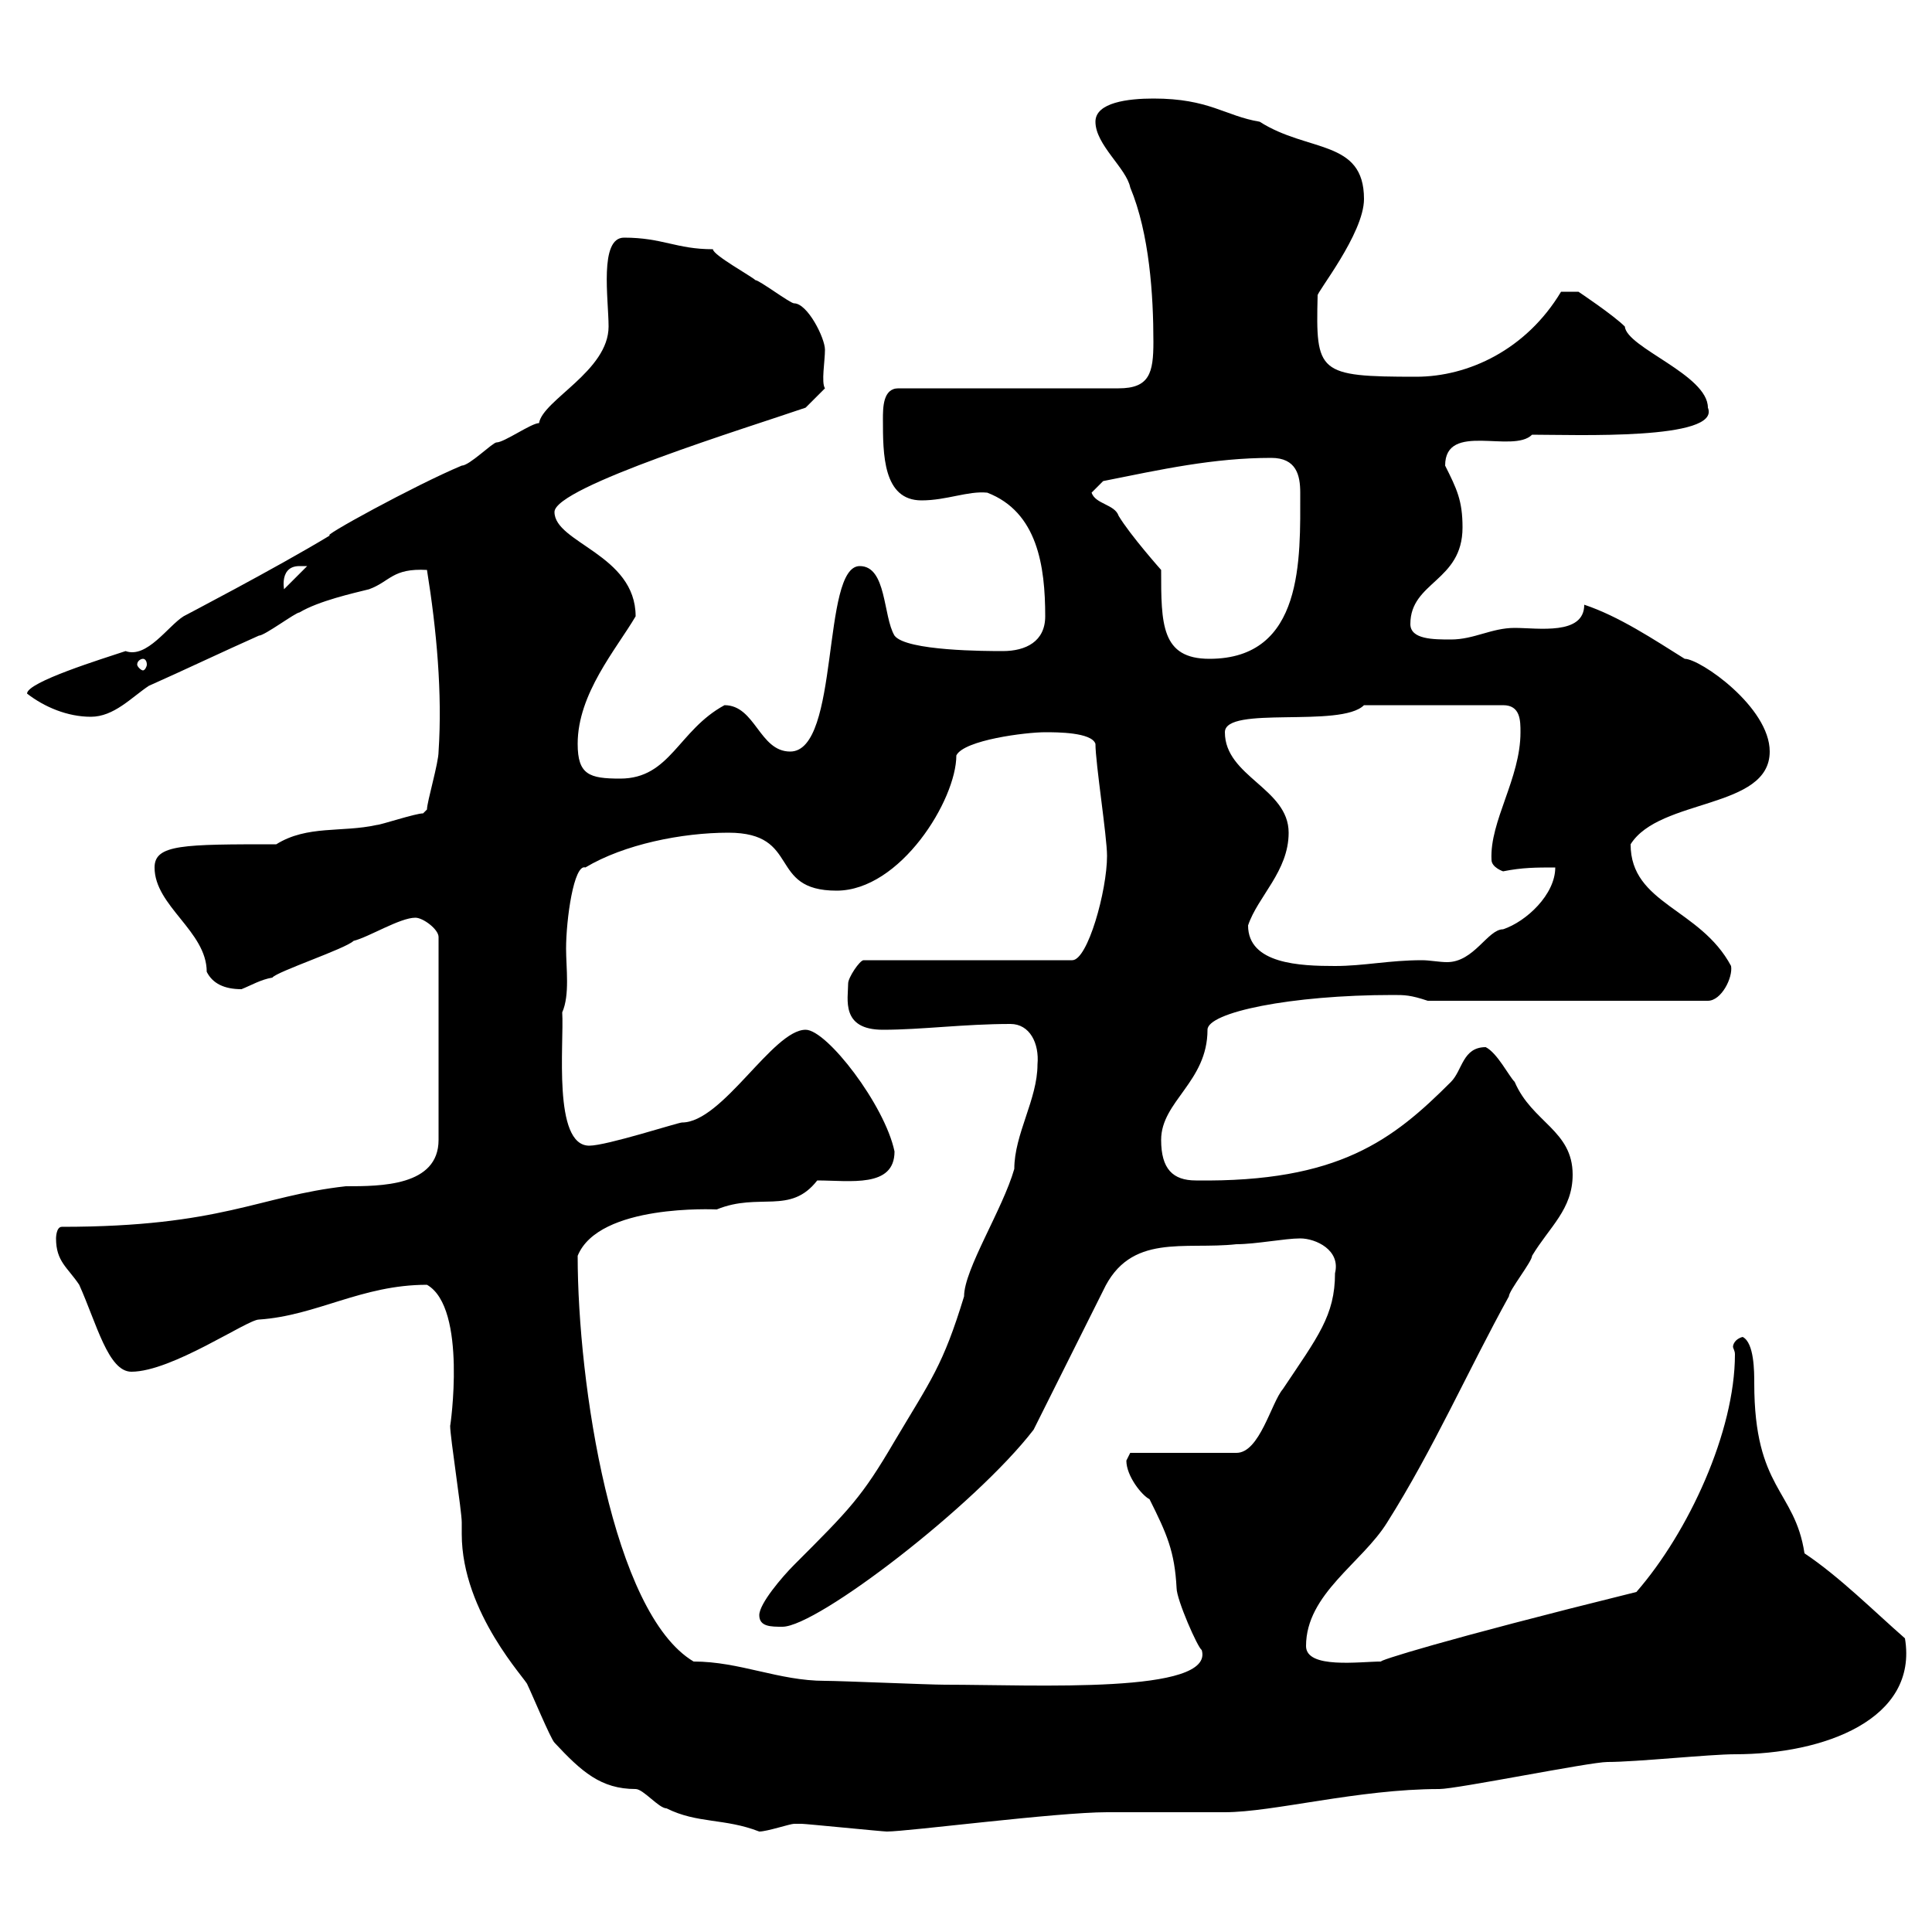 <svg xmlns="http://www.w3.org/2000/svg" xmlns:xlink="http://www.w3.org/1999/xlink" width="300" height="300"><path d="M66.30 199.50C72.60 203.10 69.90 221.70 69.90 221.40C69.90 223.20 71.70 234.60 71.70 236.40C71.70 236.40 71.70 238.20 71.70 238.20C71.70 250.50 81.90 261 81.90 261.60C82.50 262.80 85.50 270 86.10 270.60C90.30 275.10 93.30 277.80 98.70 277.80C99.90 277.80 102.30 280.80 103.50 280.80C108.30 283.20 112.50 282.30 117.90 284.40C119.10 284.40 122.70 283.20 123.30 283.20C124.50 283.20 124.50 283.20 124.50 283.20C125.10 283.20 137.10 284.40 137.70 284.40C141 284.40 164.10 281.40 171.90 281.40C173.70 281.40 188.40 281.40 190.20 281.40C197.70 281.40 210.90 277.80 223.50 277.80C226.20 277.80 246.90 273.60 249.60 273.60C254.10 273.60 265.50 272.40 269.40 272.40C283.20 272.40 297.90 267 295.80 254.40C291 250.20 285.60 244.80 280.20 241.20C278.70 231.30 272.40 231.30 272.40 214.80C272.40 213 272.40 208.50 270.60 207.60C269.40 207.90 269.10 208.80 269.10 209.10C269.10 209.40 269.40 209.70 269.40 210.30C269.40 222.30 262.20 237.90 254.10 247.20C223.80 254.70 213.60 258 214.50 258C211.20 258 202.80 259.20 202.80 255.60C202.80 247.50 211.50 242.70 215.40 236.40C222.60 225 228 212.70 234.30 201.30C234.30 200.40 237.90 195.90 237.90 195C240.60 190.50 244.20 187.80 244.20 182.40C244.20 175.50 237.90 174.30 235.20 168C234.30 167.10 232.50 163.50 230.70 162.60C227.10 162.60 227.10 166.20 225.30 168C216.30 177 207.90 183.60 185.70 183.30C182.10 183.30 180.30 181.50 180.30 177C180.30 171 187.50 168 187.50 159.90C187.50 157.20 200.40 154.50 216.30 154.50C218.10 154.50 219 154.50 221.70 155.40L265.20 155.40C267.30 155.40 269.10 151.80 268.80 150C264 141 253.20 140.40 253.20 131.10C257.70 123.90 274.80 125.70 274.80 116.70C274.80 109.80 264 102.30 261.60 102.30C256.80 99.30 251.40 95.70 246 93.90C246 98.70 238.80 97.50 235.20 97.50C231.60 97.50 228.90 99.30 225.30 99.30C222.60 99.30 219 99.30 219 96.90C219 90.30 227.10 90.30 227.10 81.90C227.10 77.70 226.20 75.90 224.40 72.30C224.40 65.40 234.90 70.50 237.90 67.50C244.50 67.50 267.30 68.40 265.20 63.30C265.20 58.20 252.60 54 252.30 50.70C250.50 48.90 245.10 45.30 245.10 45.30L242.40 45.30C237 54.30 228 58.50 219.90 58.50C204.60 58.50 204.30 57.90 204.60 45.90C204.30 45.60 211.80 36.30 211.80 30.90C211.80 21.60 203.10 23.70 195.60 18.90C190.20 18 187.80 15.30 179.10 15.30C175.20 15.30 170.10 15.90 170.10 18.90C170.10 22.50 174.90 26.10 175.50 29.10C178.50 36.30 179.10 45.90 179.10 53.10C179.10 57.90 178.50 60.30 173.70 60.30L139.50 60.30C137.10 60.30 137.10 63.30 137.10 65.10C137.10 70.50 137.10 77.70 143.10 77.70C147 77.70 150.30 76.20 153.30 76.50C161.10 79.50 162.30 87.90 162.30 95.70C162.30 99.60 159.30 101.10 155.70 101.10C153.30 101.10 140.70 101.10 138.90 98.70C137.10 95.70 137.70 87.90 133.50 87.90C127.50 87.90 130.50 116.70 122.70 116.70C117.90 116.70 117.30 109.50 112.50 109.50C105.30 113.40 104.10 120.90 96.30 120.90C91.50 120.90 89.70 120.30 89.70 115.50C89.70 107.70 95.70 100.80 98.70 95.70C98.70 86.10 86.10 84.30 86.10 79.50C86.10 75.60 116.40 66.30 125.10 63.30L128.10 60.30C127.50 59.40 128.10 56.10 128.10 54.30C128.10 52.50 125.40 47.10 123.30 47.10C122.70 47.10 117.90 43.50 117.30 43.50C116.70 42.90 110.70 39.60 110.70 38.70C105 38.70 102.90 36.90 96.90 36.90C93 36.90 94.50 46.50 94.50 50.70C94.50 57.60 84.30 62.10 83.70 65.70C82.50 65.70 78.30 68.70 77.10 68.70C76.50 68.70 72.90 72.30 71.70 72.30C64.50 75.30 49.20 83.70 51.30 83.10C42.90 88.20 27.90 96 28.50 95.70C26.10 97.20 22.80 102.30 19.50 101.10C15.90 102.30 4.20 105.90 4.20 107.70C6.90 109.80 10.50 111.30 14.10 111.30C17.70 111.30 20.40 108.30 23.10 106.50C28.50 104.10 34.80 101.10 40.20 98.70C41.10 98.70 45.90 95.10 46.50 95.10C49.50 93.30 54.90 92.10 57.30 91.50C60.60 90.30 60.90 88.20 66.30 88.50C67.80 97.80 68.70 107.70 68.10 116.70C68.10 118.50 66.30 124.50 66.30 125.70C66.30 125.70 65.70 126.30 65.70 126.30C64.50 126.30 59.10 128.10 58.50 128.10C53.10 129.30 47.70 128.10 42.90 131.10C28.50 131.10 24 131.10 24 134.70C24 140.70 32.10 144.60 32.10 150.90C33 152.70 34.80 153.60 37.50 153.60C39 153 40.50 152.10 42.30 151.80C42.90 150.90 53.70 147.30 54.90 146.10C57.30 145.50 62.10 142.50 64.50 142.50C65.70 142.50 68.10 144.30 68.10 145.50L68.10 177C68.10 184.20 59.10 184.20 53.70 184.20C40.20 185.70 34.50 190.50 9.60 190.50C8.70 190.50 8.70 192.30 8.70 192.30C8.70 195.90 10.50 196.80 12.30 199.50C15 205.50 16.80 213 20.40 213C26.70 213 38.40 204.90 40.20 204.90C49.20 204.30 56.10 199.50 66.30 199.50ZM107.70 258C95.10 250.50 89.70 214.80 89.70 195C93 186.90 111 187.80 111.30 187.80C117.90 185.10 122.70 188.70 126.90 183.30C132 183.30 138.90 184.50 138.90 178.80C137.40 171.60 128.40 159.90 125.10 159.90C120 159.90 112.20 174.30 105.90 174.30C105.30 174.30 94.20 177.90 91.50 177.90C85.80 177.90 87.60 162 87.30 157.20C88.50 154.50 87.90 150.30 87.90 147.30C87.90 142.80 89.10 134.10 90.90 134.70C96.90 131.10 105.90 129.30 113.10 129.30C124.50 129.30 119.10 138.30 129.90 138.30C139.80 138.30 148.50 124.20 148.50 117.30C149.70 114.90 159.30 113.70 162.30 113.70C164.10 113.70 169.50 113.70 170.10 115.50C170.10 118.50 171.90 129.90 171.90 132.90C171.90 138.30 168.90 149.10 166.50 149.10L134.10 149.10C133.50 149.10 131.70 151.80 131.70 152.70C131.70 155.10 130.50 159.90 137.10 159.90C143.10 159.90 149.70 159 156.90 159C159.90 159 161.40 162 161.10 165.30C161.10 170.70 157.50 176.10 157.50 181.50C155.70 187.80 149.70 197.10 149.70 201.30C146.40 212.10 144.60 214.20 138.90 223.80C133.80 232.50 132 234.30 123.30 243C121.50 244.80 117.90 249 117.90 250.80C117.90 252.60 119.70 252.60 121.50 252.60C126.90 252.60 151.50 233.70 160.50 222C162.30 218.40 169.50 204 171.30 200.40C175.50 191.40 183.90 194.10 192 193.20C195 193.20 199.50 192.30 201.90 192.30C204.30 192.30 208.20 194.10 207.30 197.70C207.30 204.30 204.60 207.60 199.20 215.70C197.40 217.80 195.60 225.60 192 225.60L175.50 225.60C175.50 225.60 174.90 226.80 174.90 226.80C174.90 229.20 177.30 232.20 178.50 232.80C181.20 238.20 182.40 240.90 182.70 246.60C182.70 248.40 186 255.90 186.60 256.20C188.70 263.10 160.80 261.60 146.70 261.60C144.30 261.60 130.50 261 128.10 261C120.90 261 114.90 258 107.70 258ZM193.80 143.70C195.30 139.20 200.10 135.30 200.10 129.30C200.10 122.40 190.20 120.60 190.20 113.70C190.20 109.50 208.20 113.10 211.80 109.50L233.40 109.50C236.10 109.50 236.10 111.90 236.10 113.70C236.10 120.90 231.30 127.50 231.60 133.50C231.60 134.70 233.40 135.30 233.40 135.30C236.40 134.70 238.50 134.70 241.50 134.70C241.50 138.90 237 143.10 233.40 144.30C231 144.30 228.90 149.40 224.70 149.40C223.50 149.40 222 149.10 220.80 149.10C215.70 149.10 211.80 150 207.30 150C201.90 150 193.80 149.70 193.80 143.70ZM22.20 102.30C22.50 102.30 22.80 102.60 22.80 103.20C22.80 103.50 22.50 104.10 22.20 104.10C21.90 104.10 21.30 103.50 21.30 103.20C21.30 102.60 21.90 102.30 22.20 102.30ZM169.50 76.50L171.30 74.70C180.30 72.90 188.40 71.10 197.40 71.10C201.30 71.10 201.90 73.80 201.90 76.50C201.90 86.70 202.50 102.30 187.80 102.30C180.30 102.30 180.30 96.90 180.30 88.50C180.30 88.50 175.50 83.10 173.70 80.10C173.10 78.30 170.10 78.30 169.50 76.50ZM46.50 87.90C46.50 87.90 47.70 87.90 47.70 87.90L44.10 91.50C44.40 92.70 42.90 87.90 46.50 87.90Z"/></svg>